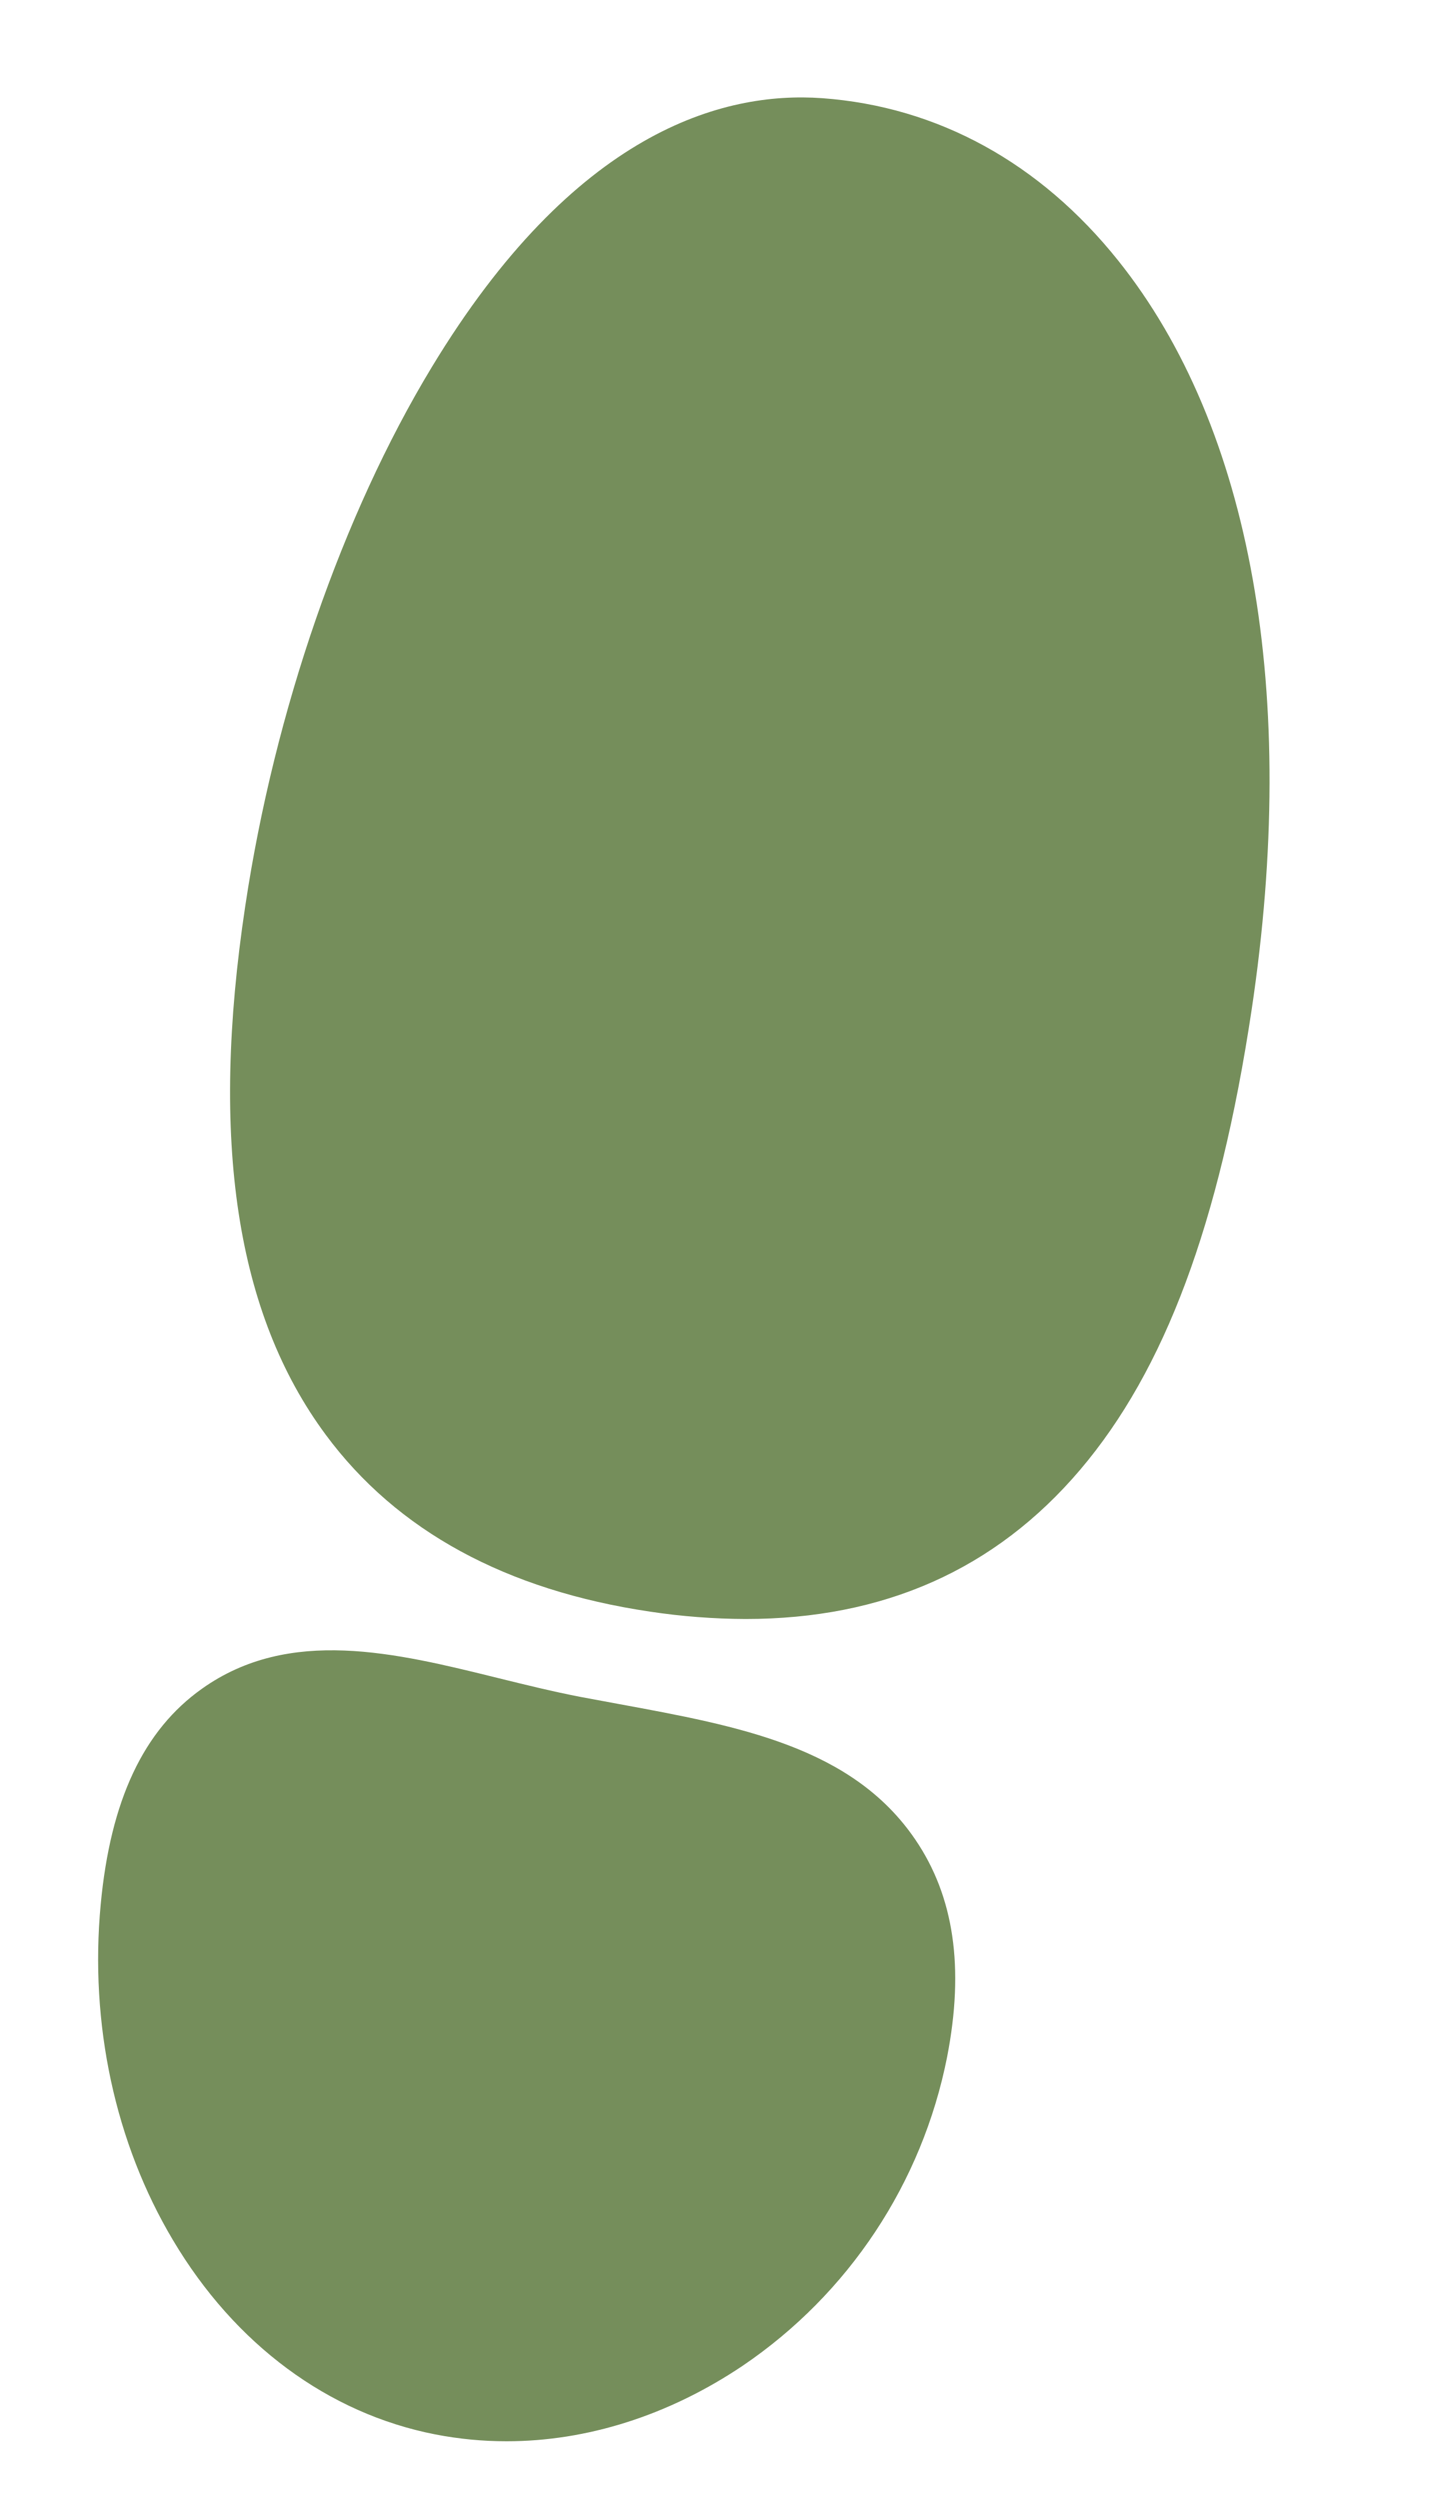 <?xml version="1.0" encoding="UTF-8"?> <svg xmlns="http://www.w3.org/2000/svg" width="23" height="40" viewBox="0 0 23 40" fill="none"><path d="M-11.929 35.28C-14.137 35.28 -15.933 34.482 -17.28 32.898C-18.627 31.314 -19.51 28.964 -20.025 25.544C-20.783 20.504 -20.031 16.256 -17.908 13.583C-16.658 12.009 -15.017 11.098 -13.164 10.952C-11.577 10.825 -9.205 11.469 -6.914 15.249C-5.479 17.616 -4.388 20.761 -3.92 23.876C-3.355 27.637 -3.776 30.405 -5.208 32.338C-6.344 33.873 -8.092 34.824 -10.404 35.17C-10.909 35.244 -11.419 35.281 -11.929 35.28ZM-8.104 48.437C-9.394 48.437 -10.702 48.024 -11.88 47.23C-13.579 46.079 -14.755 44.303 -15.153 42.289C-15.431 40.857 -15.264 39.72 -14.643 38.809C-13.634 37.329 -11.824 36.996 -9.908 36.642C-9.706 36.605 -9.501 36.568 -9.293 36.528C-8.851 36.444 -8.4 36.333 -7.962 36.224C-6.324 35.82 -4.628 35.401 -3.229 36.395C-2.293 37.059 -1.764 38.188 -1.606 39.845C-1.426 41.756 -1.837 43.663 -2.761 45.216C-3.756 46.887 -5.249 47.991 -6.961 48.327C-7.337 48.401 -7.72 48.438 -8.104 48.437ZM11.932 25.905C11.422 25.903 10.913 25.864 10.409 25.788C8.098 25.446 6.35 24.494 5.213 22.956C3.782 21.023 3.358 18.256 3.926 14.494C4.394 11.376 5.482 8.234 6.91 5.876C9.189 2.109 11.564 1.456 13.16 1.571C15.007 1.706 16.645 2.603 17.897 4.169C20.035 6.842 20.792 11.102 20.032 16.165C19.517 19.583 18.645 21.922 17.287 23.519C15.928 25.117 14.14 25.905 11.932 25.905ZM8.107 39.062C7.724 39.062 7.342 39.025 6.966 38.952C5.251 38.616 3.759 37.512 2.767 35.841C1.842 34.288 1.432 32.381 1.612 30.47C1.768 28.809 2.295 27.684 3.235 27.019C4.634 26.026 6.33 26.444 7.968 26.849C8.406 26.957 8.857 27.068 9.298 27.153L9.913 27.267C11.829 27.62 13.64 27.951 14.649 29.433C15.27 30.344 15.437 31.483 15.159 32.913C14.761 34.927 13.585 36.704 11.885 37.855C10.701 38.65 9.393 39.062 8.107 39.062Z" fill="#758E5B"></path></svg> 